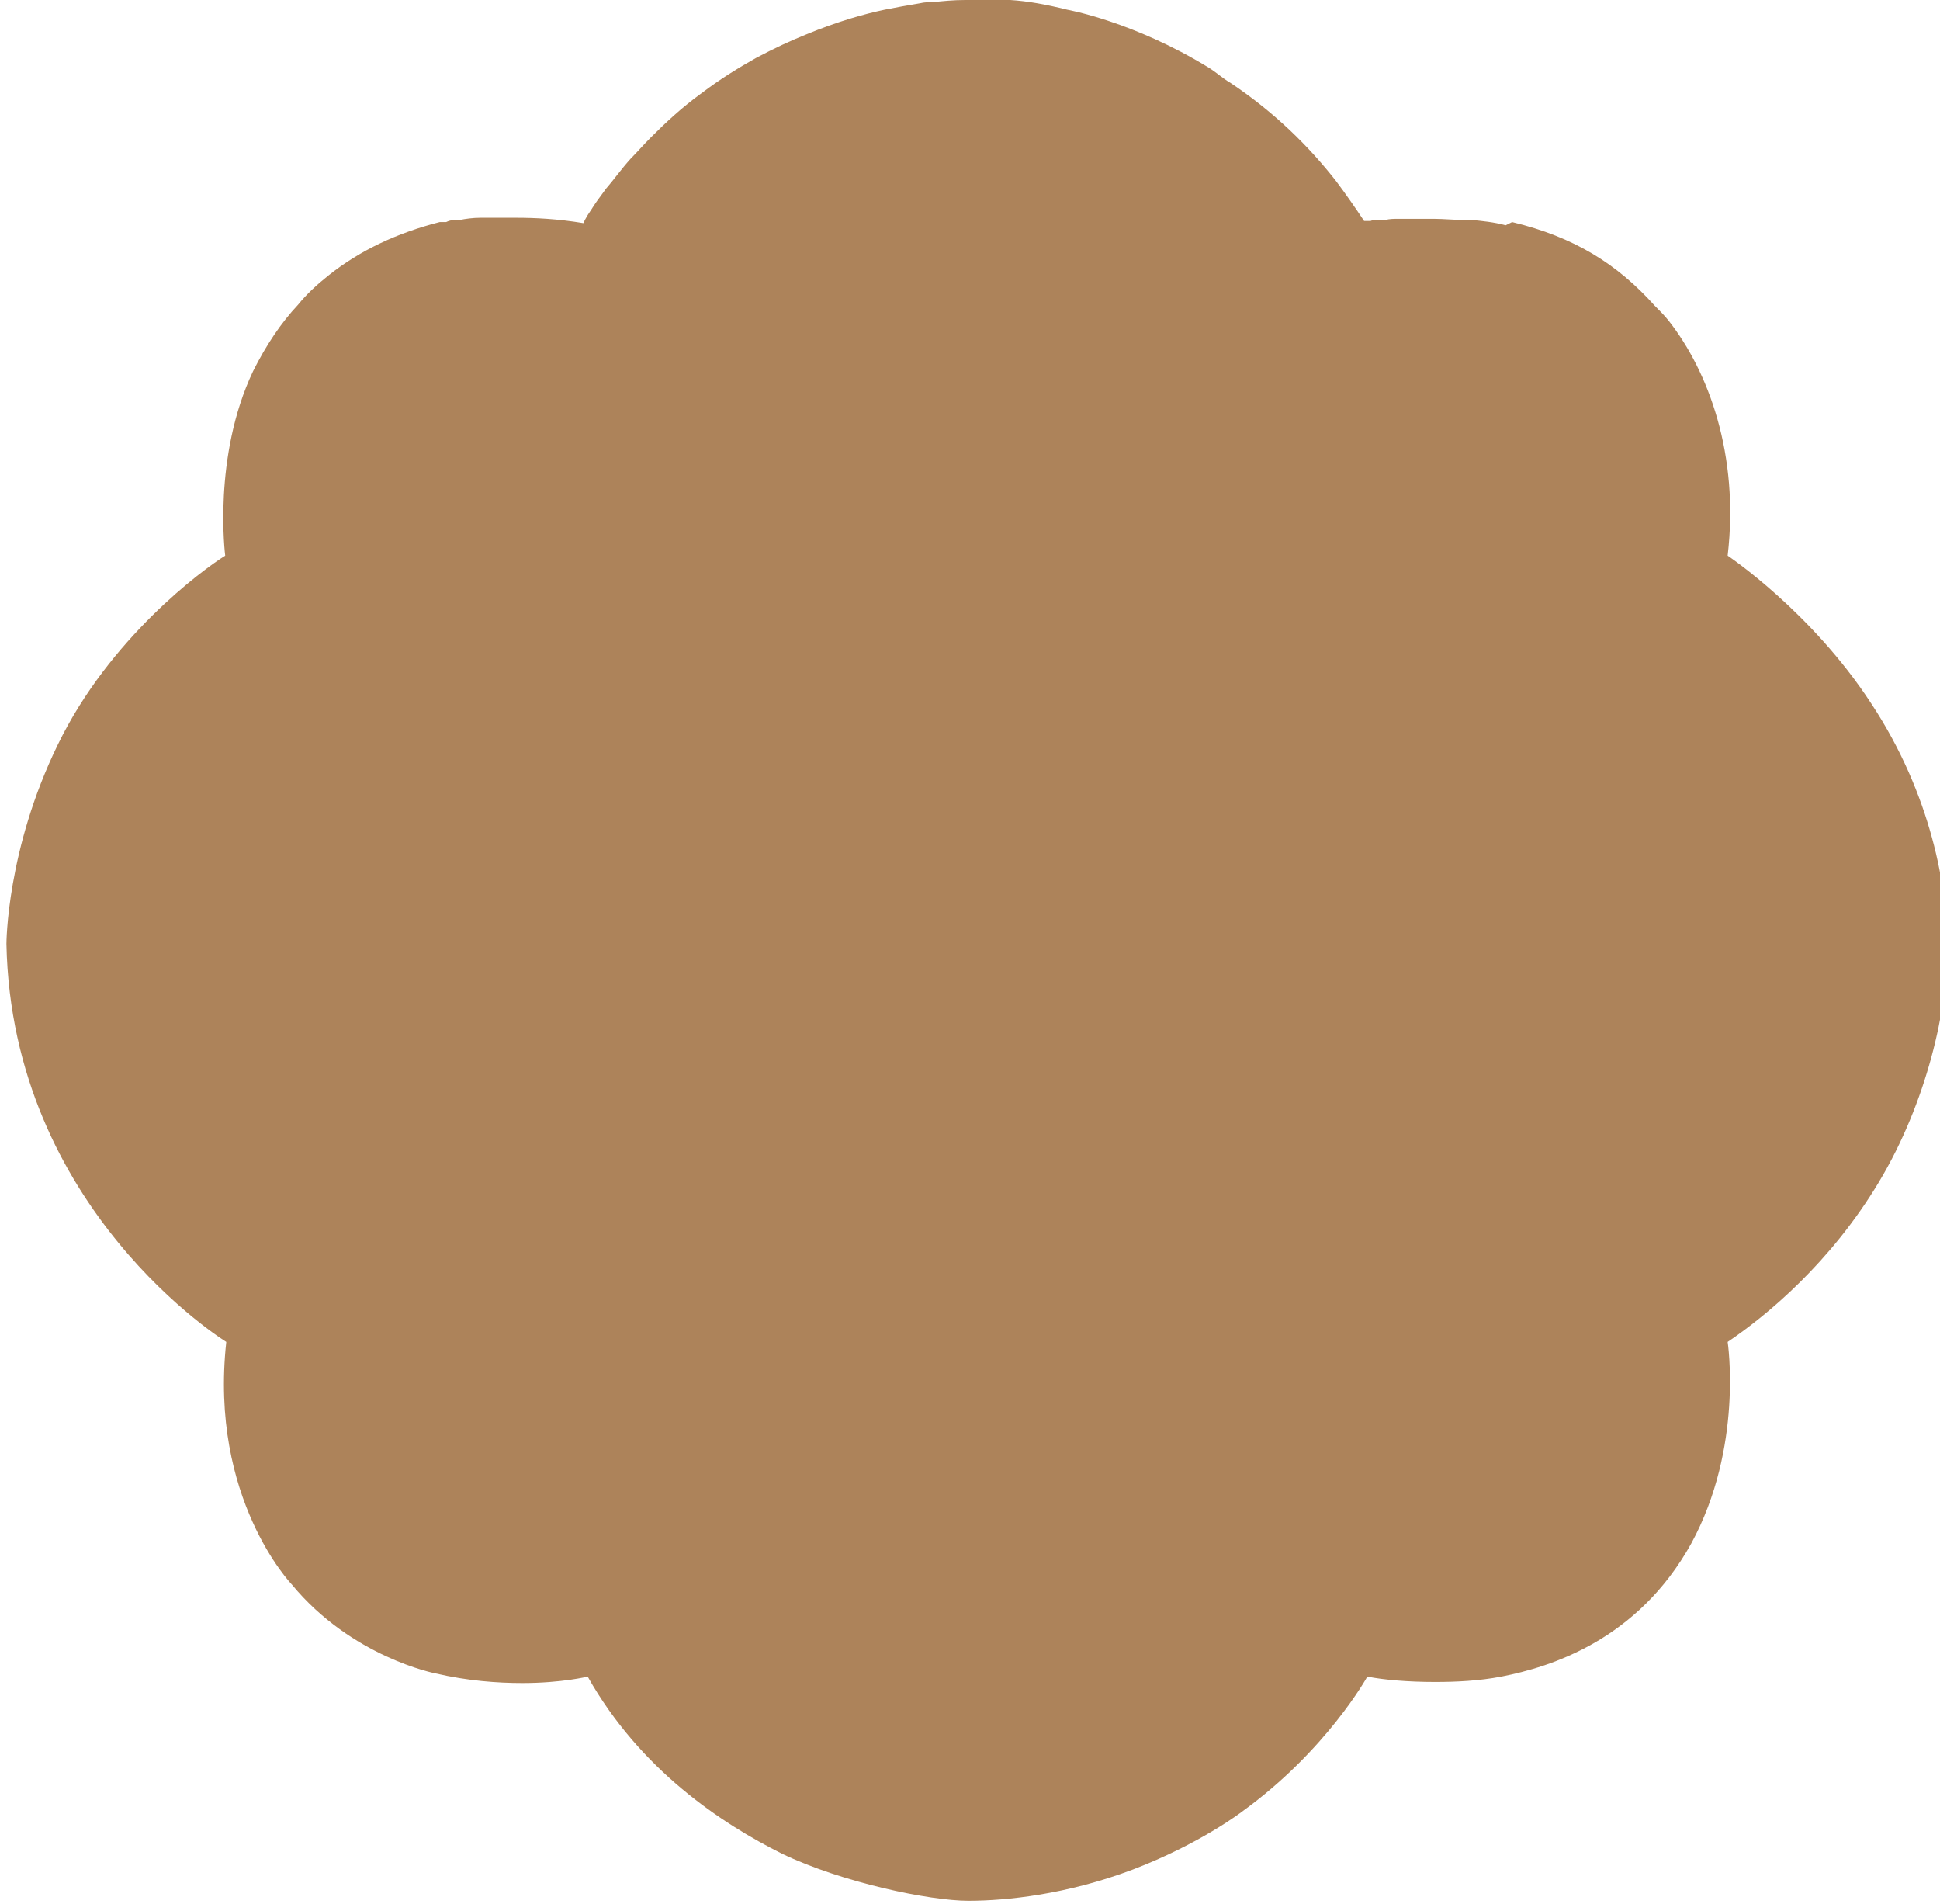 <?xml version="1.0" encoding="UTF-8"?><svg id="_圖層_2" xmlns="http://www.w3.org/2000/svg" width="18.09" height="17.75" viewBox="0 0 18.09 17.75"><defs><style>.cls-1{fill:#ad835a;}</style></defs><g id="_圖層_1-2"><path class="cls-1" d="M14.04,2.1h0c-.11-.03-.22-.04-.32-.05-.03,0-.06,0-.08,0-.09,0-.18-.01-.27-.01,0,0-.02,0-.03,0-.08,0-.16,0-.23,0-.03,0-.05,0-.07,0-.04,0-.08,0-.12.01-.02,0-.04,0-.06,0-.03,0-.06,0-.08.01,0,0-.02,0-.03,0-.01,0-.02,0-.03,0,0,0,0,0,0,0-.08-.12-.17-.25-.26-.37-.25-.32-.57-.64-.99-.92-.07-.04-.12-.09-.2-.14-.7-.43-1.32-.54-1.32-.54-.2-.05-.37-.08-.53-.09-.05,0-.1,0-.15,0-.1,0-.19-.01-.27,0-.11,0-.21.01-.3.02-.04,0-.08,0-.12.01-.12.02-.23.04-.33.06-.19.04-.44.11-.73.23-.15.06-.3.13-.47.22-.16.09-.34.2-.51.33-.18.13-.33.27-.47.41-.07.07-.13.14-.19.2-.09.1-.16.2-.23.28-.06.08-.11.15-.14.2-.05.07-.07.12-.07.12-.24-.04-.45-.05-.63-.05-.02,0-.05,0-.07,0-.07,0-.15,0-.21,0-.02,0-.03,0-.05,0-.07,0-.14.01-.19.02-.02,0-.03,0-.04,0-.04,0-.07.01-.09.02-.01,0-.02,0-.03,0-.01,0-.03,0-.03,0,0,0,0,0,0,0-.39.1-.74.26-1.04.5-.1.08-.2.17-.28.27-.16.17-.3.38-.42.62-.38.8-.26,1.72-.26,1.72-.21.13-1.08.77-1.56,1.76-.48.98-.48,1.86-.48,1.86.05,2.48,2.05,3.71,2.05,3.71-.16,1.46.61,2.26.61,2.26.56.68,1.34.83,1.34.83.3.07.58.09.81.09.37,0,.61-.06.61-.06.49.87,1.25,1.37,1.81,1.65.56.27,1.38.44,1.74.44s.92-.06,1.53-.29c.63-.24,1.02-.54,1.02-.54.79-.57,1.17-1.26,1.17-1.26.15.03.38.05.63.05.2,0,.41-.01.62-.05.46-.09,1.27-.34,1.77-1.24.49-.9.34-1.88.34-1.88.37-.25.96-.74,1.41-1.49.45-.75.64-1.62.64-2.18,0-.56-.15-1.43-.71-2.28-.56-.86-1.34-1.38-1.34-1.38.11-.94-.18-1.72-.55-2.19-.04-.05-.08-.09-.13-.14h0c-.35-.39-.75-.64-1.33-.78Z"/></g></svg>